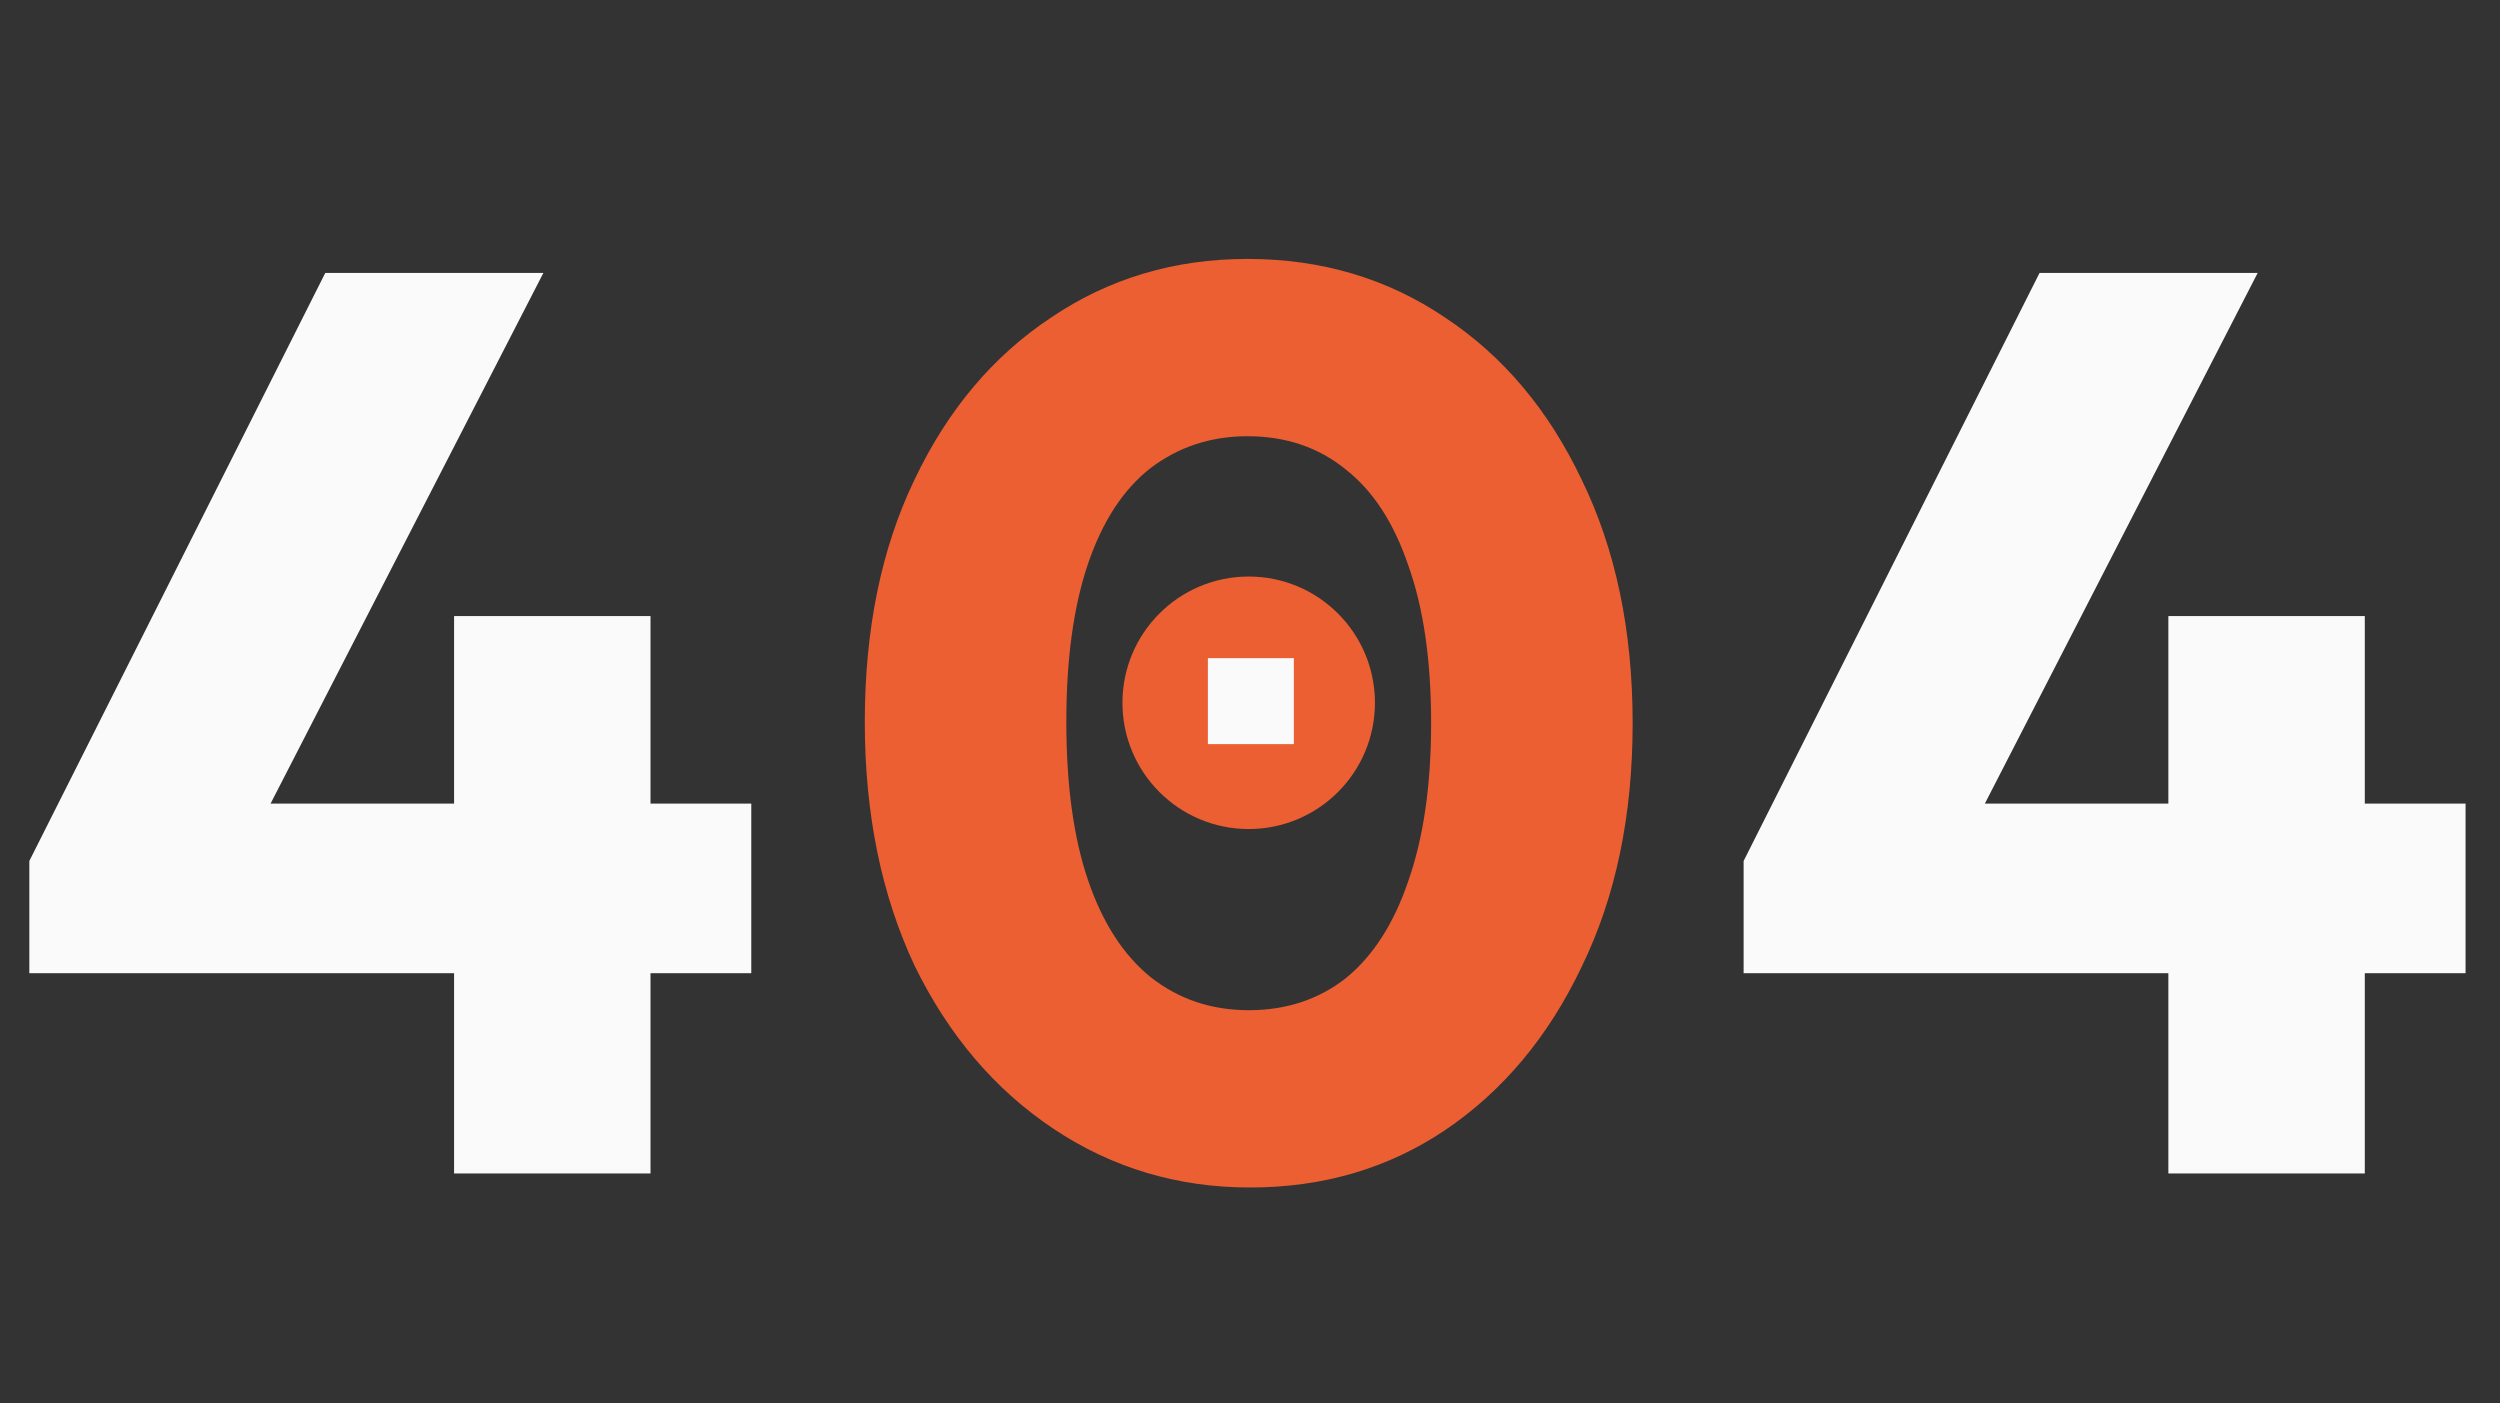 <svg width="490" height="275" viewBox="0 0 490 275" fill="none" xmlns="http://www.w3.org/2000/svg">
<rect x="0" y="0" width="490" height="275" fill="#333333" stroke="none"/>
<path d="M5.75 168.75L63.75 53.5H106.5L47.25 168.75H5.75ZM5.75 190.75V168.75L18.75 157.5H147.25V190.75H5.75ZM89 230V120.75H127.5V230H89Z" fill="#FAFAFA"/>
<path d="M245 232.75C230.833 232.75 218 228.917 206.5 221.25C195 213.583 185.917 202.917 179.25 189.25C172.75 175.417 169.5 159.5 169.5 141.5C169.5 123.333 172.75 107.5 179.25 94C185.75 80.333 194.667 69.75 206 62.25C217.333 54.583 230.167 50.75 244.5 50.75C259 50.75 271.917 54.583 283.25 62.25C294.583 69.75 303.5 80.333 310 94C316.667 107.667 320 123.583 320 141.75C320 159.917 316.667 175.833 310 189.5C303.5 203.167 294.583 213.833 283.25 221.5C272.083 229 259.333 232.75 245 232.75ZM244.75 198C252.083 198 258.417 195.917 263.75 191.75C269.083 187.417 273.167 181.083 276 172.75C279 164.25 280.5 153.917 280.5 141.75C280.5 129.417 279 119.083 276 110.75C273.167 102.417 269.083 96.167 263.75 92C258.417 87.667 252 85.5 244.5 85.5C237.333 85.5 231 87.583 225.5 91.75C220.167 95.917 216.083 102.167 213.25 110.5C210.417 118.833 209 129.167 209 141.5C209 153.833 210.417 164.167 213.25 172.5C216.083 180.833 220.167 187.167 225.5 191.5C231 195.833 237.417 198 244.75 198Z" fill="#EC5F32"/>
<circle cx="244.745" cy="137.745" r="24.745" fill="#EC5F32"/>
<rect x="236.744" y="129" width="16.848" height="16.848" fill="#FAFAFA"/>
<path d="M341.75 168.75L399.75 53.5H442.5L383.25 168.75H341.75ZM341.75 190.75V168.75L354.75 157.5H483.25V190.75H341.75ZM425 230V120.75H463.5V230H425Z" fill="#FAFAFA"/>
</svg>
